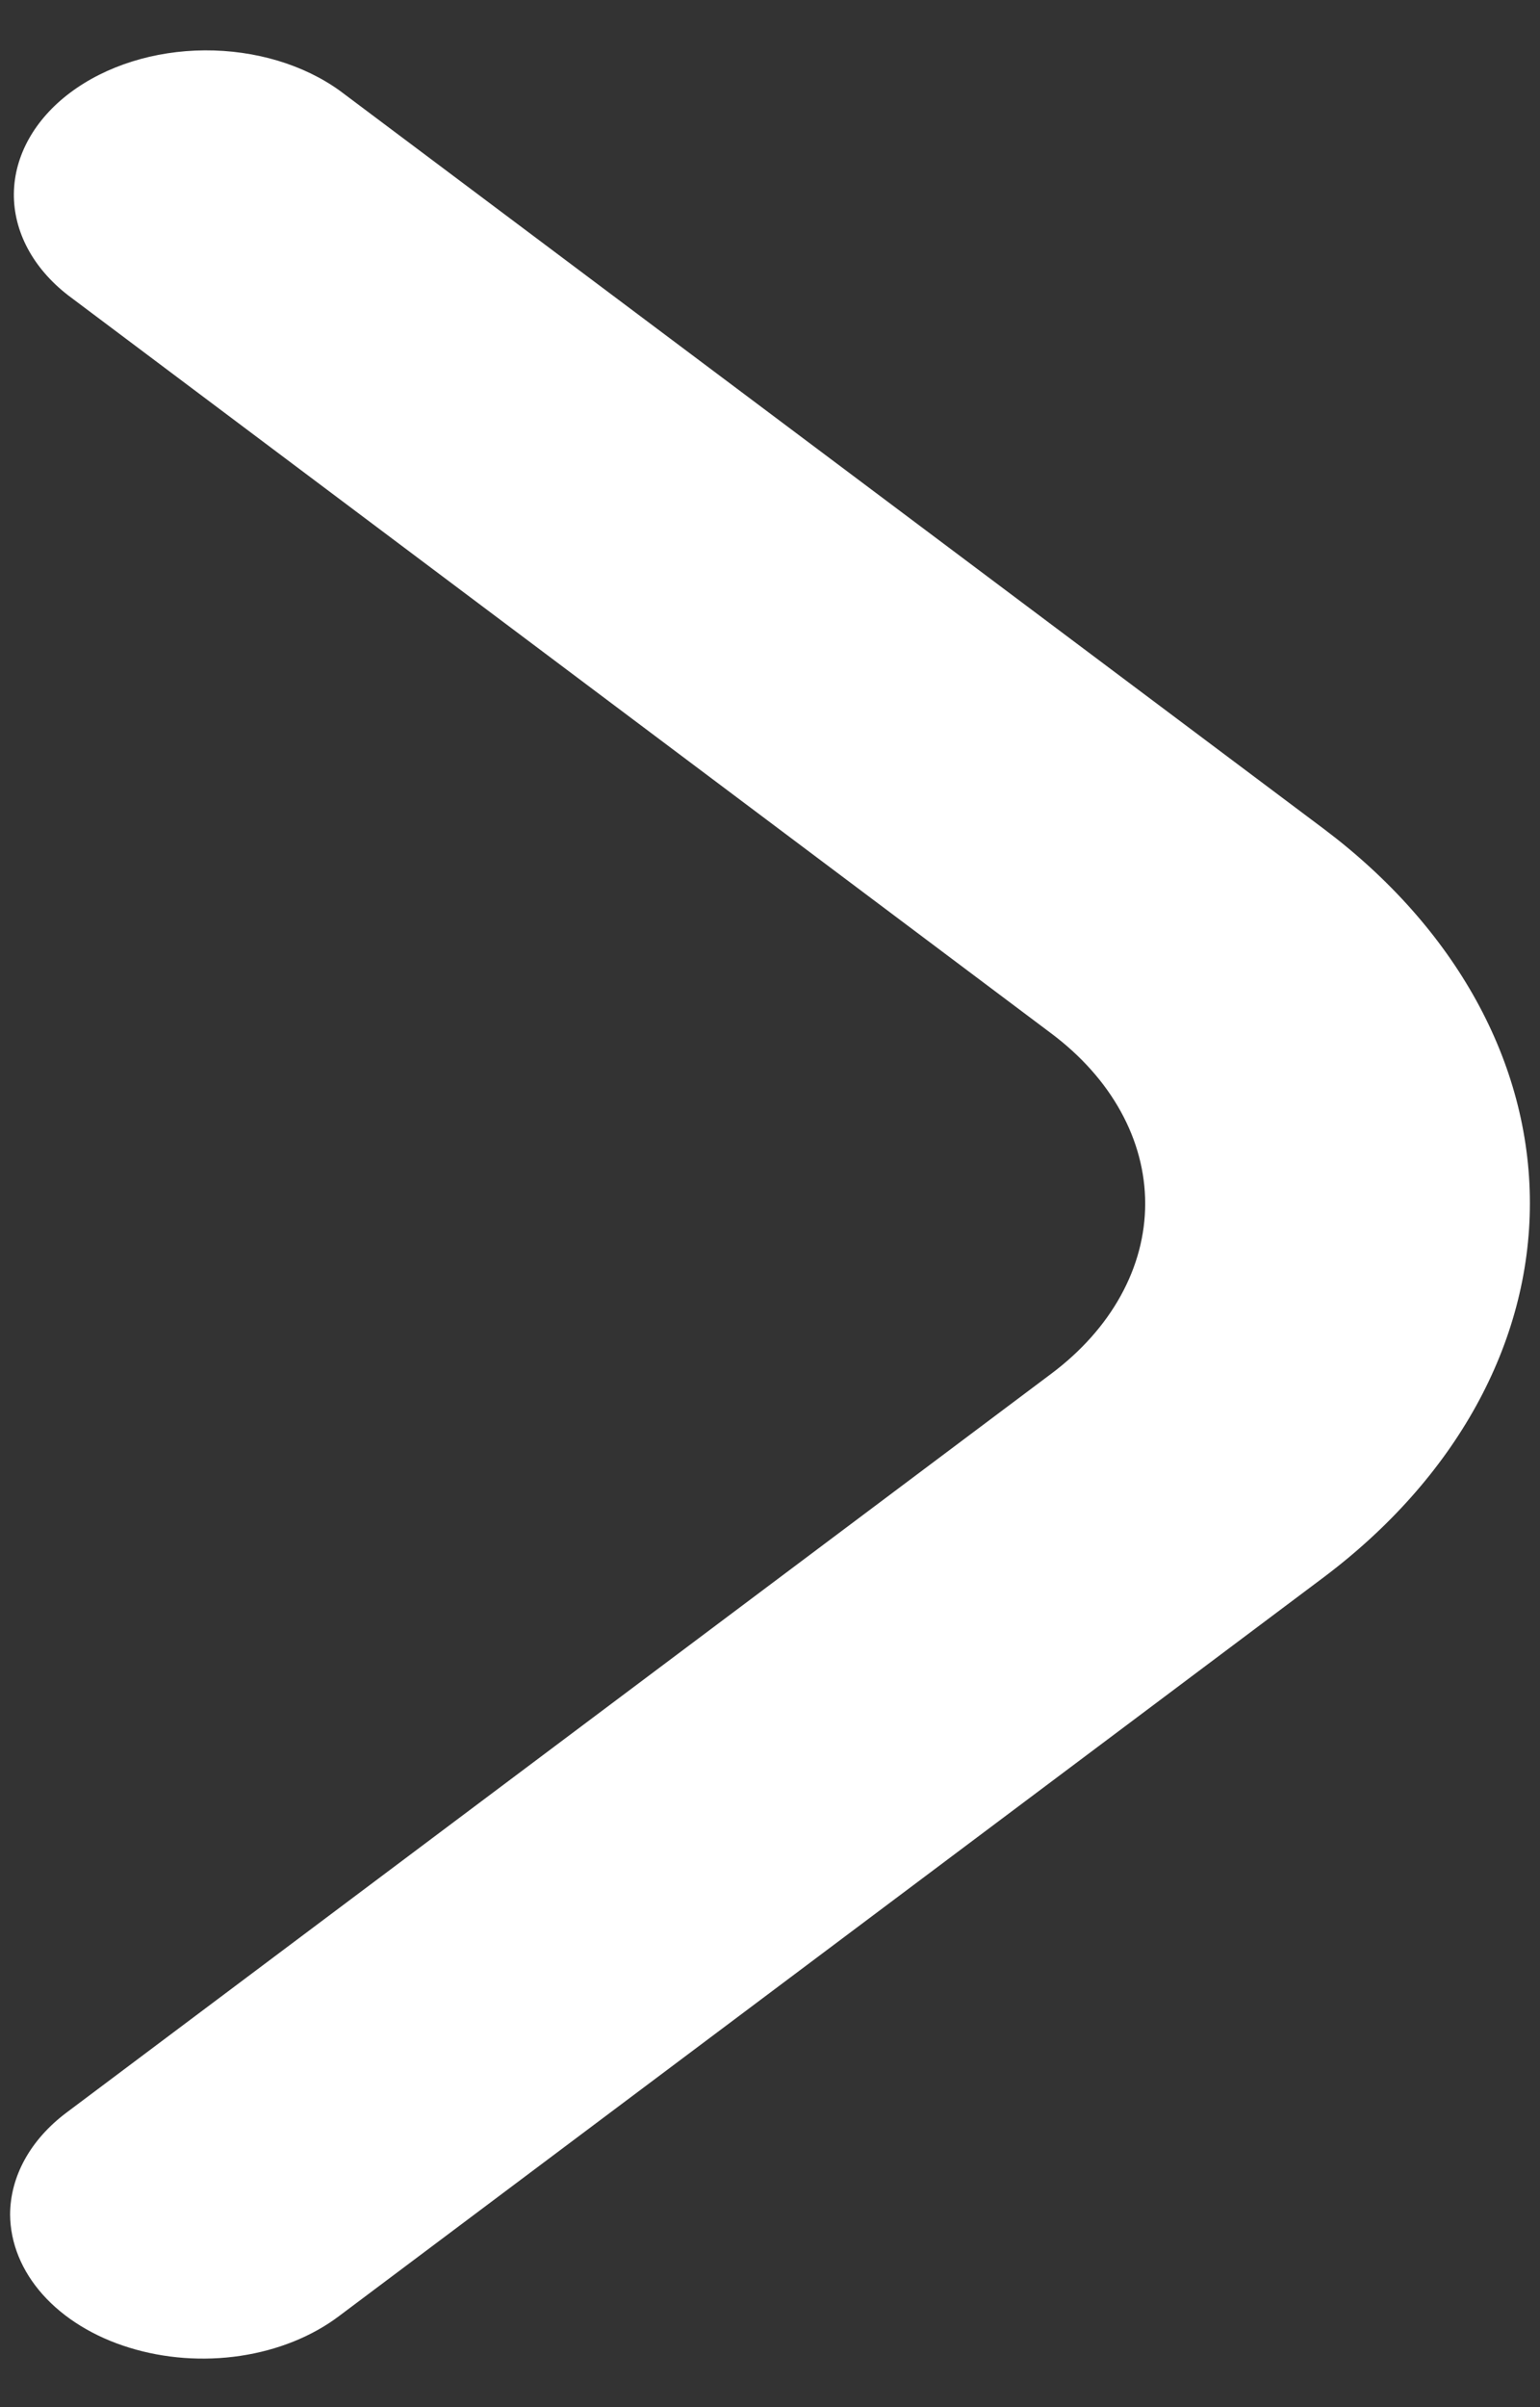 <svg width="16" height="25" viewBox="0 0 16 25" fill="none" xmlns="http://www.w3.org/2000/svg">
<rect x="0" y="0" width="16" height="25" fill="#333333" stroke="none"/>
<path d="M0.105 23C0.106 22.602 0.317 22.221 0.692 21.94L10.921 14.268C11.231 14.036 11.477 13.76 11.644 13.457C11.812 13.153 11.898 12.828 11.898 12.5C11.898 12.172 11.812 11.847 11.644 11.543C11.477 11.24 11.231 10.964 10.921 10.732L0.705 3.065C0.341 2.782 0.14 2.403 0.144 2.01C0.149 1.617 0.359 1.24 0.73 0.962C1.101 0.684 1.602 0.526 2.127 0.523C2.651 0.52 3.156 0.671 3.533 0.944L13.749 8.605C15.123 9.637 15.895 11.036 15.895 12.495C15.895 13.953 15.123 15.352 13.749 16.384L3.52 24.056C3.241 24.266 2.885 24.409 2.498 24.467C2.11 24.525 1.708 24.495 1.343 24.382C0.978 24.27 0.665 24.078 0.445 23.832C0.225 23.586 0.107 23.296 0.105 23Z" fill="white"/>
</svg>
